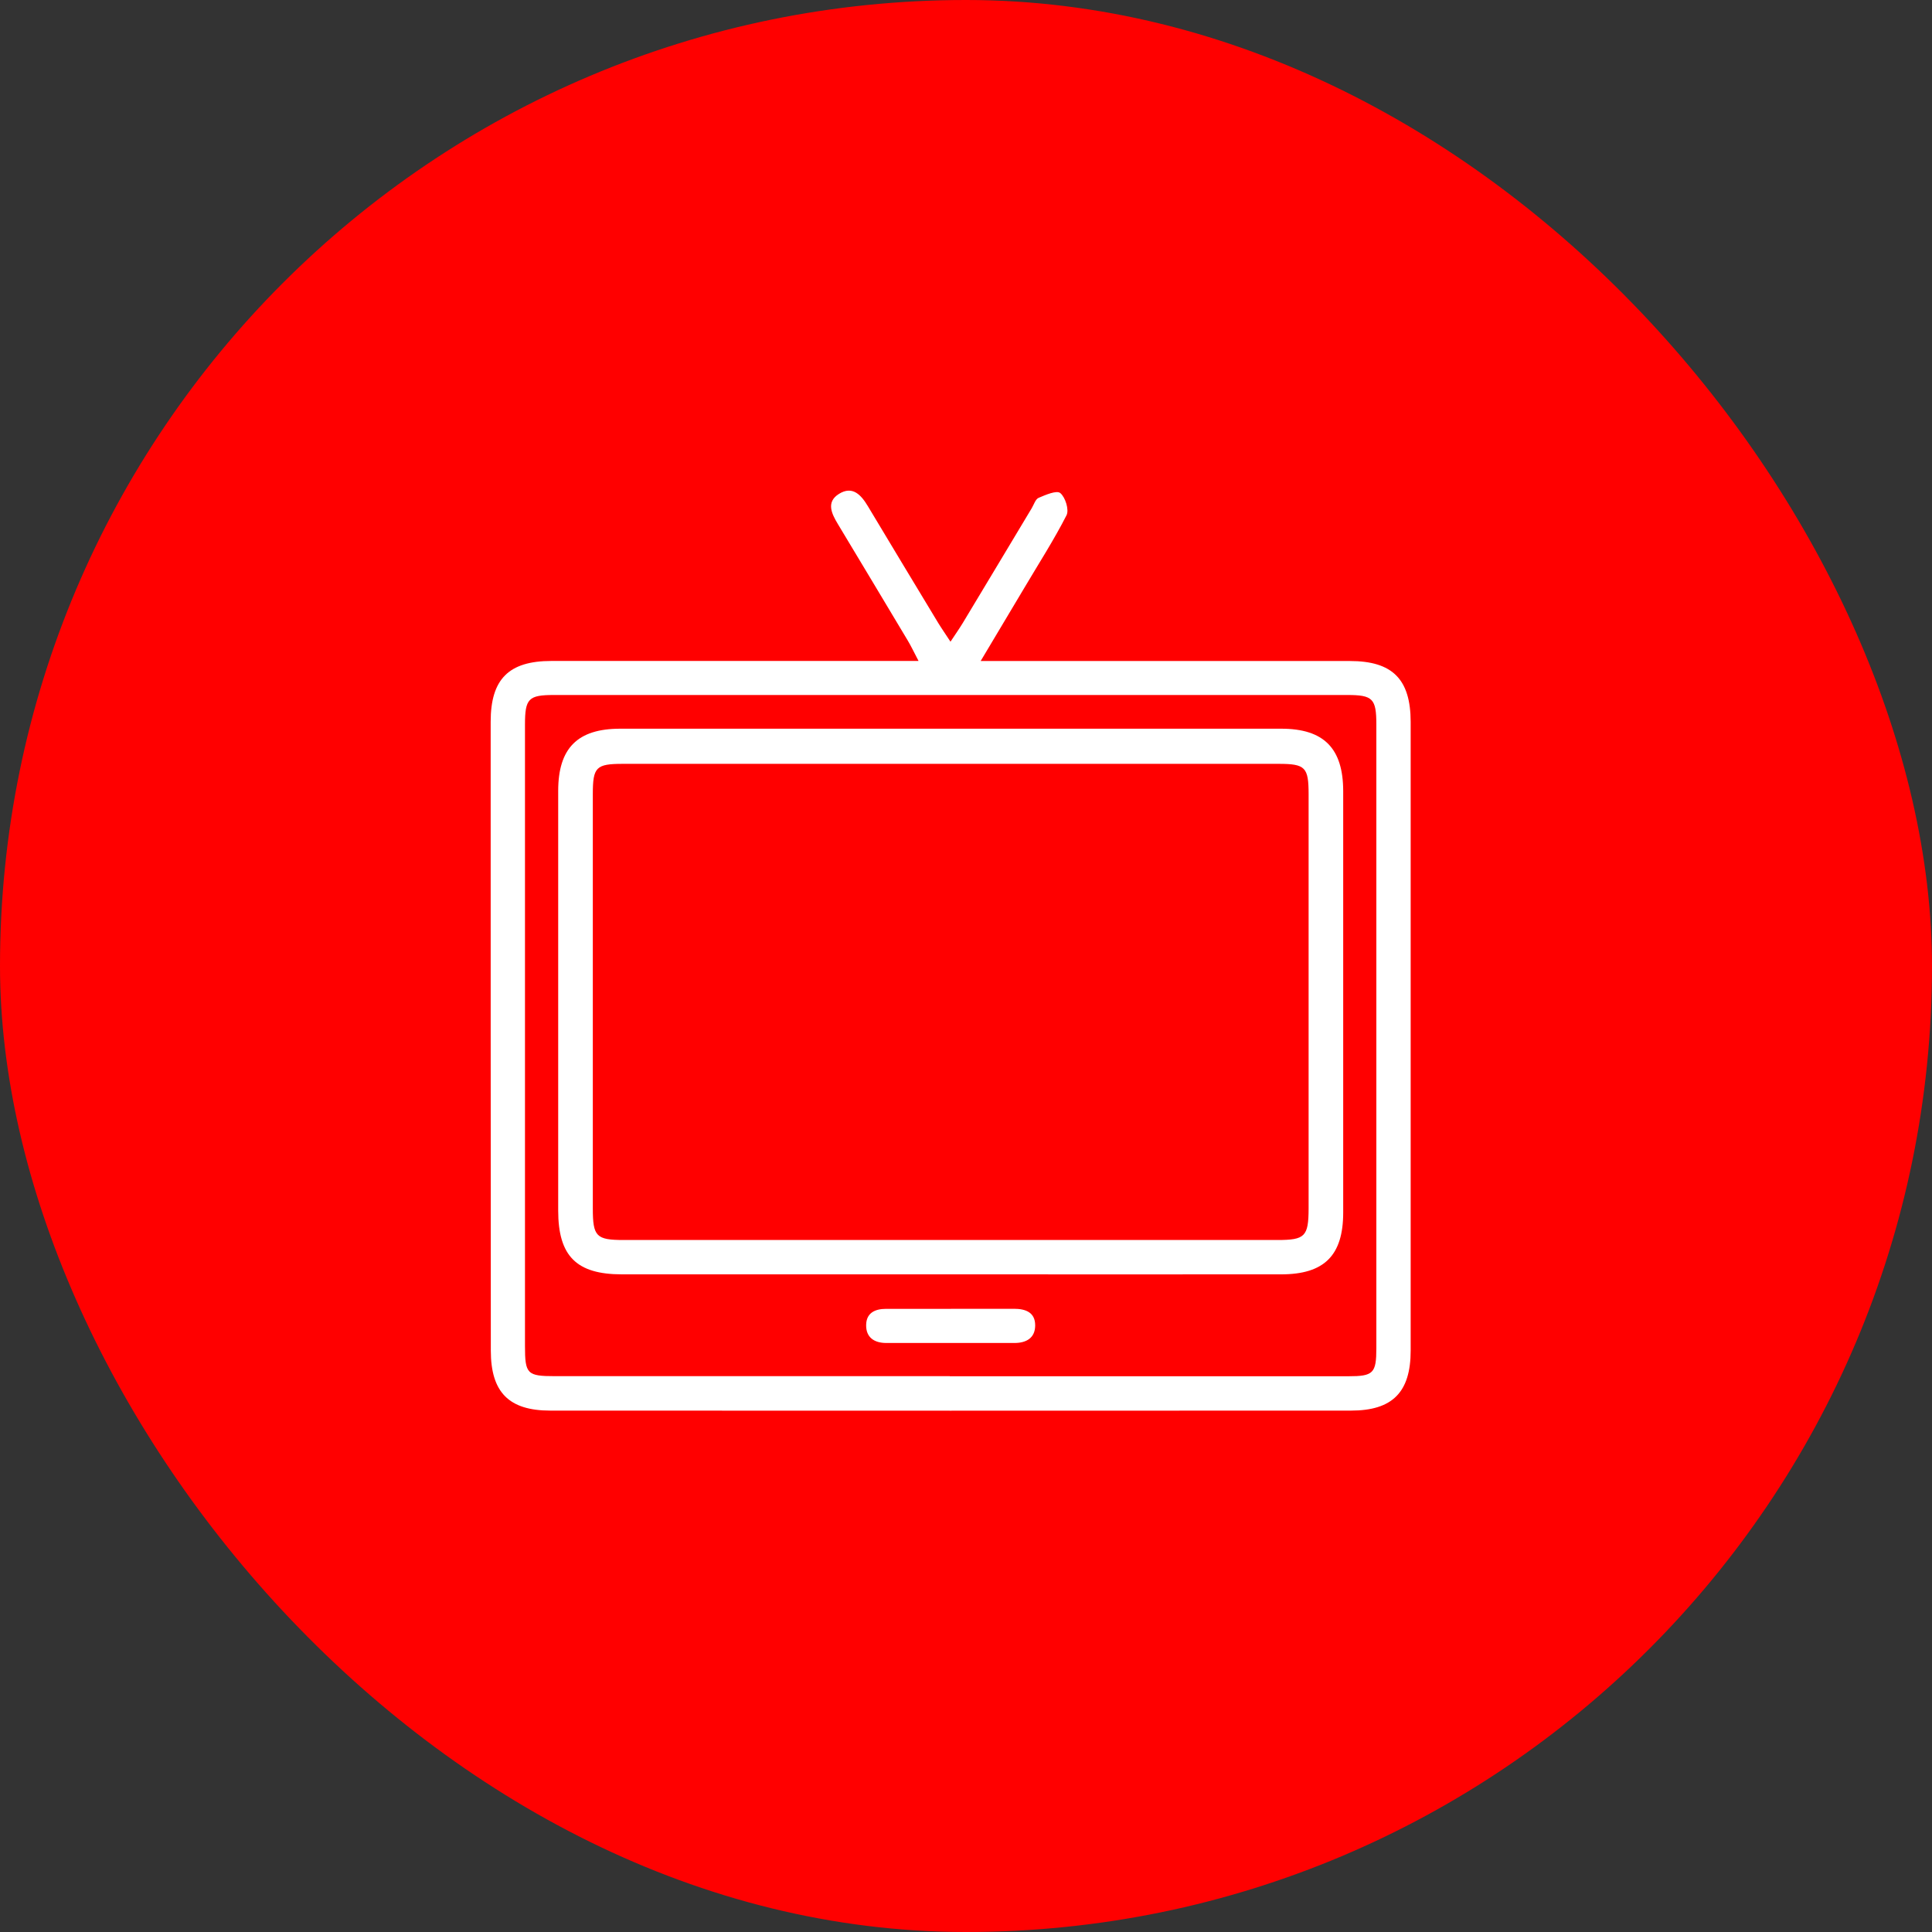 <svg width="63" height="63" viewBox="0 0 63 63" fill="none" xmlns="http://www.w3.org/2000/svg">
<rect x="0" y="0" width="63" height="63" fill="#333333" stroke="none"/>
<rect width="63" height="63" rx="31.5" fill="#FF0000"/>
<g clip-path="url(#clip0_10285_8593)">
<path d="M29.953 21.553C29.799 21.26 29.712 21.073 29.605 20.894C28.846 19.624 28.085 18.357 27.322 17.089C27.118 16.749 26.931 16.371 27.358 16.105C27.801 15.829 28.081 16.138 28.303 16.511C29.064 17.781 29.828 19.046 30.593 20.312C30.703 20.492 30.823 20.663 30.994 20.925C31.162 20.671 31.283 20.499 31.39 20.323C32.144 19.073 32.893 17.822 33.644 16.571C33.715 16.452 33.765 16.276 33.87 16.233C34.097 16.136 34.455 15.981 34.574 16.078C34.74 16.214 34.868 16.625 34.778 16.802C34.367 17.608 33.874 18.373 33.412 19.153C32.962 19.91 32.509 20.663 31.978 21.555C32.348 21.555 32.571 21.555 32.796 21.555C36.536 21.555 40.28 21.555 44.02 21.555C45.405 21.555 45.998 22.148 46 23.539C46.002 30.373 46.002 37.208 46 44.043C46 45.396 45.407 45.998 44.056 45.998C35.351 46.002 26.649 46.002 17.944 45.998C16.593 45.998 16.005 45.398 16.005 44.041C16 37.203 16 30.369 16 23.534C16 22.143 16.593 21.553 17.98 21.553C21.701 21.551 25.423 21.553 29.145 21.553C29.375 21.553 29.602 21.553 29.951 21.553H29.953ZM30.97 44.878C35.301 44.878 39.633 44.878 43.964 44.878C44.786 44.878 44.881 44.782 44.881 43.953C44.881 37.18 44.881 30.404 44.881 23.631C44.881 22.782 44.767 22.663 43.933 22.663C35.311 22.663 26.687 22.663 18.065 22.663C17.233 22.663 17.119 22.78 17.119 23.631C17.119 30.385 17.119 37.139 17.119 43.893C17.119 44.804 17.19 44.875 18.096 44.875C22.386 44.875 26.68 44.875 30.97 44.875V44.878Z" fill="white"/>
<path d="M30.968 41.555C27.405 41.555 23.842 41.555 20.279 41.555C18.797 41.555 18.202 40.958 18.202 39.474C18.202 34.913 18.202 30.352 18.202 25.791C18.202 24.397 18.831 23.762 20.224 23.762C27.41 23.76 34.595 23.76 41.78 23.762C43.169 23.762 43.798 24.402 43.8 25.796C43.8 30.376 43.8 34.958 43.8 39.539C43.8 40.937 43.184 41.555 41.776 41.555C38.172 41.558 34.571 41.555 30.968 41.555ZM30.968 40.435C34.531 40.435 38.094 40.435 41.655 40.435C42.556 40.435 42.669 40.321 42.672 39.408C42.672 34.906 42.672 30.404 42.672 25.902C42.672 25.015 42.565 24.908 41.69 24.908C34.564 24.908 27.441 24.908 20.314 24.908C19.435 24.908 19.331 25.013 19.331 25.898C19.331 30.399 19.331 34.901 19.331 39.403C19.331 40.323 19.442 40.435 20.341 40.435C23.885 40.435 27.426 40.435 30.97 40.435H30.968Z" fill="white"/>
<path d="M31.008 42.678C31.696 42.678 32.381 42.678 33.068 42.678C33.443 42.678 33.758 42.794 33.756 43.222C33.753 43.631 33.467 43.793 33.08 43.793C31.686 43.793 30.295 43.793 28.901 43.793C28.512 43.793 28.237 43.615 28.244 43.206C28.249 42.813 28.533 42.68 28.891 42.68C29.598 42.68 30.304 42.68 31.011 42.68L31.008 42.678Z" fill="white"/>
</g>
<defs>
<clipPath id="clip0_10285_8593">
<rect width="30" height="30" fill="white" transform="translate(16 16)"/>
</clipPath>
</defs>
</svg>
